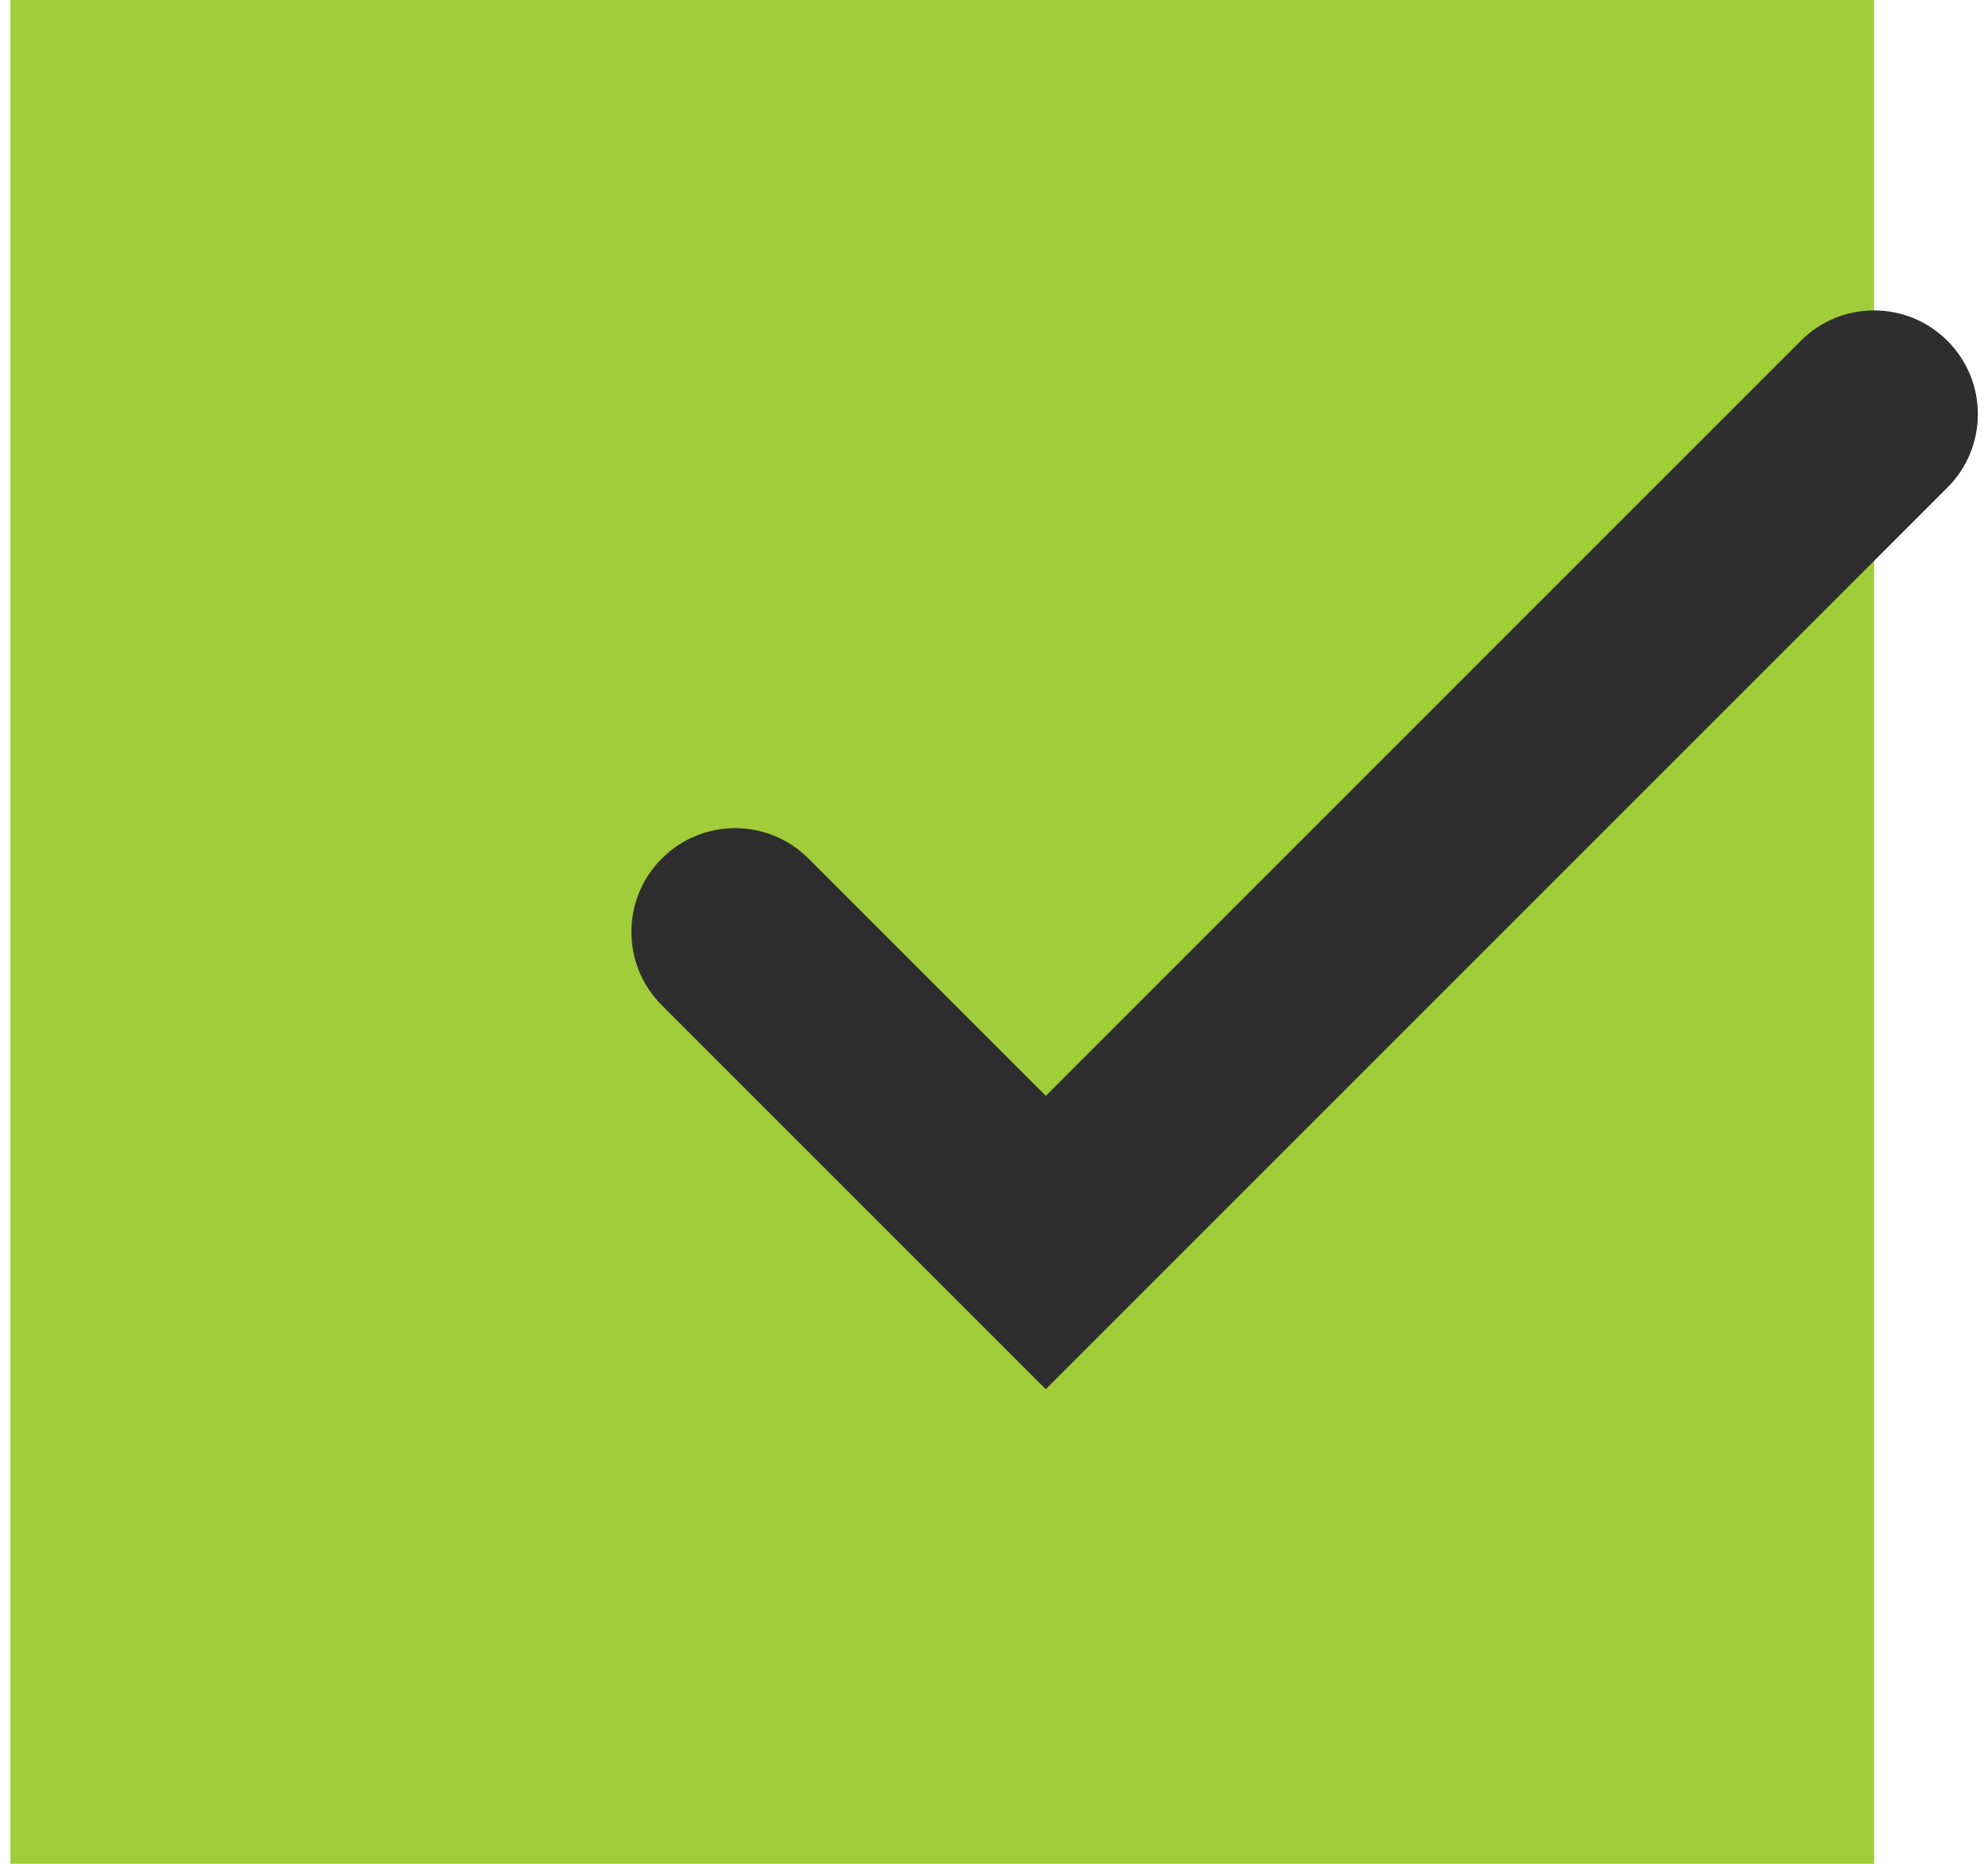 <?xml version="1.0" encoding="UTF-8"?><svg id="a" xmlns="http://www.w3.org/2000/svg" width=".32in" height=".3in" viewBox="0 0 22.8 21.6"><defs><style>.b{fill:#a1cd3a;}.c{fill:#2e2e2f;}</style></defs><rect class="b" width="21.6" height="21.6"/><path class="c" d="M12,16.1l-4.45-4.45c-.47-.47-.47-1.23,0-1.7,.47-.47,1.23-.47,1.7,0l2.75,2.75L20.75,3.95c.47-.47,1.23-.47,1.7,0,.47,.47,.47,1.23,0,1.7l-10.45,10.45Z"/></svg>